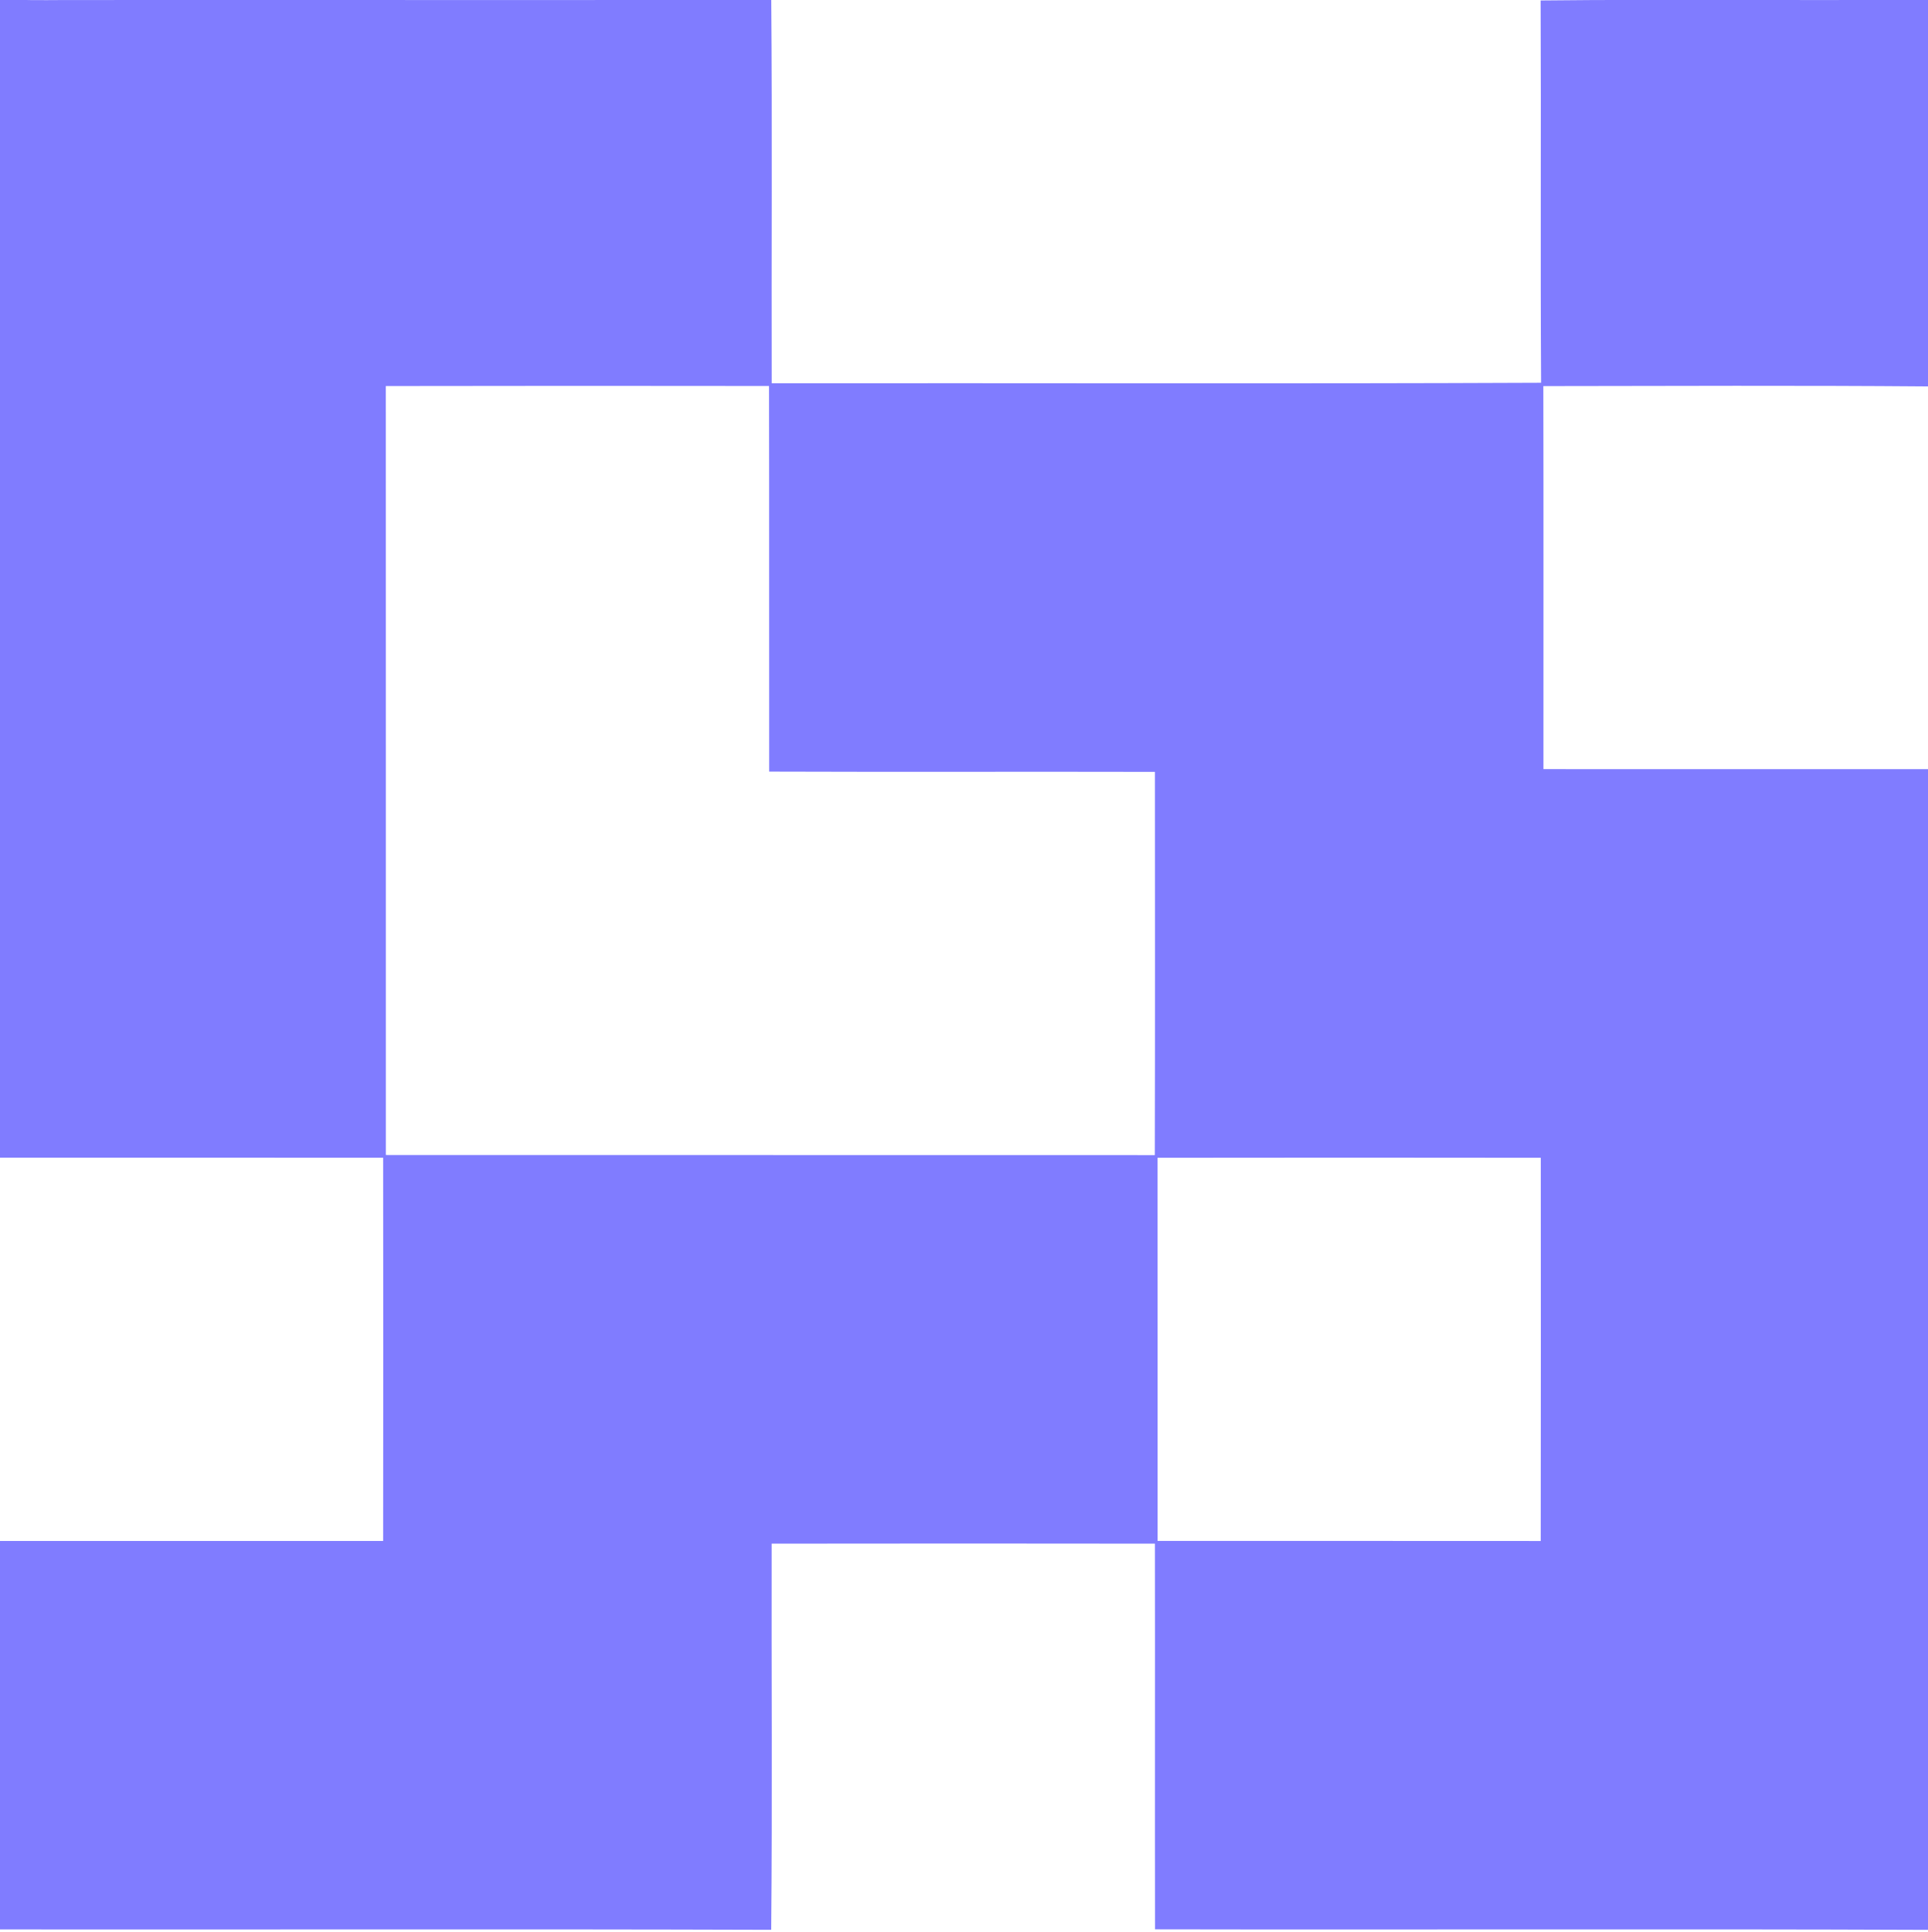 <svg width="493" height="494" viewBox="0 0 493 494" fill="none" xmlns="http://www.w3.org/2000/svg">
<g clip-path="url(#clip0_2574_33)">
<path d="M0 -0.333C5.32 0.133 10.653 0.04 15.987 0.013C76.4 -0.067 136.813 0.107 197.213 -0.067C197.48 32.613 197.253 65.307 197.333 98C262.92 97.92 328.493 98.16 394.067 97.867C393.867 65.293 394.093 32.707 393.947 0.12C427.027 -0.24 460.107 0.227 493.173 -0.12C493.427 32.853 493.467 65.84 493.147 98.8C460.32 98.533 427.48 98.68 394.64 98.72C394.707 131.373 394.653 164.013 394.667 196.653C427.56 196.68 460.44 196.653 493.333 196.667C493.24 295.587 493.533 394.52 493.187 493.44C427.24 493.173 361.293 493.44 295.347 493.307C295.293 460.44 295.373 427.56 295.32 394.693C262.653 394.653 229.987 394.64 197.32 394.693C197.253 427.6 197.507 460.52 197.2 493.427C131.467 493.213 65.733 493.4 0 493.333V394C32.653 394 65.32 394 97.973 394C98.013 361.347 98.013 328.68 97.973 296.013C65.32 295.973 32.653 296.013 0 296V-0.333ZM98.653 98.707C98.68 164.24 98.653 229.787 98.667 295.32C164.213 295.36 229.747 295.307 295.293 295.347C295.373 262.68 295.333 230.027 295.32 197.36C262.44 197.28 229.56 197.413 196.68 197.293C196.64 164.427 196.707 131.56 196.64 98.693C163.973 98.653 131.32 98.64 98.653 98.707ZM295.987 296.027C296.013 328.68 295.987 361.333 296 393.987C328.653 394.013 361.32 393.973 393.973 394.013C394.027 361.347 394 328.693 393.987 296.027C361.32 295.987 328.653 295.973 295.987 296.027Z" fill="#807CFF"/>
</g>
<defs>
<clipPath id="clip0_2574_33">
<rect width="493" height="494" fill="white"/>
</clipPath>
</defs>
</svg>
